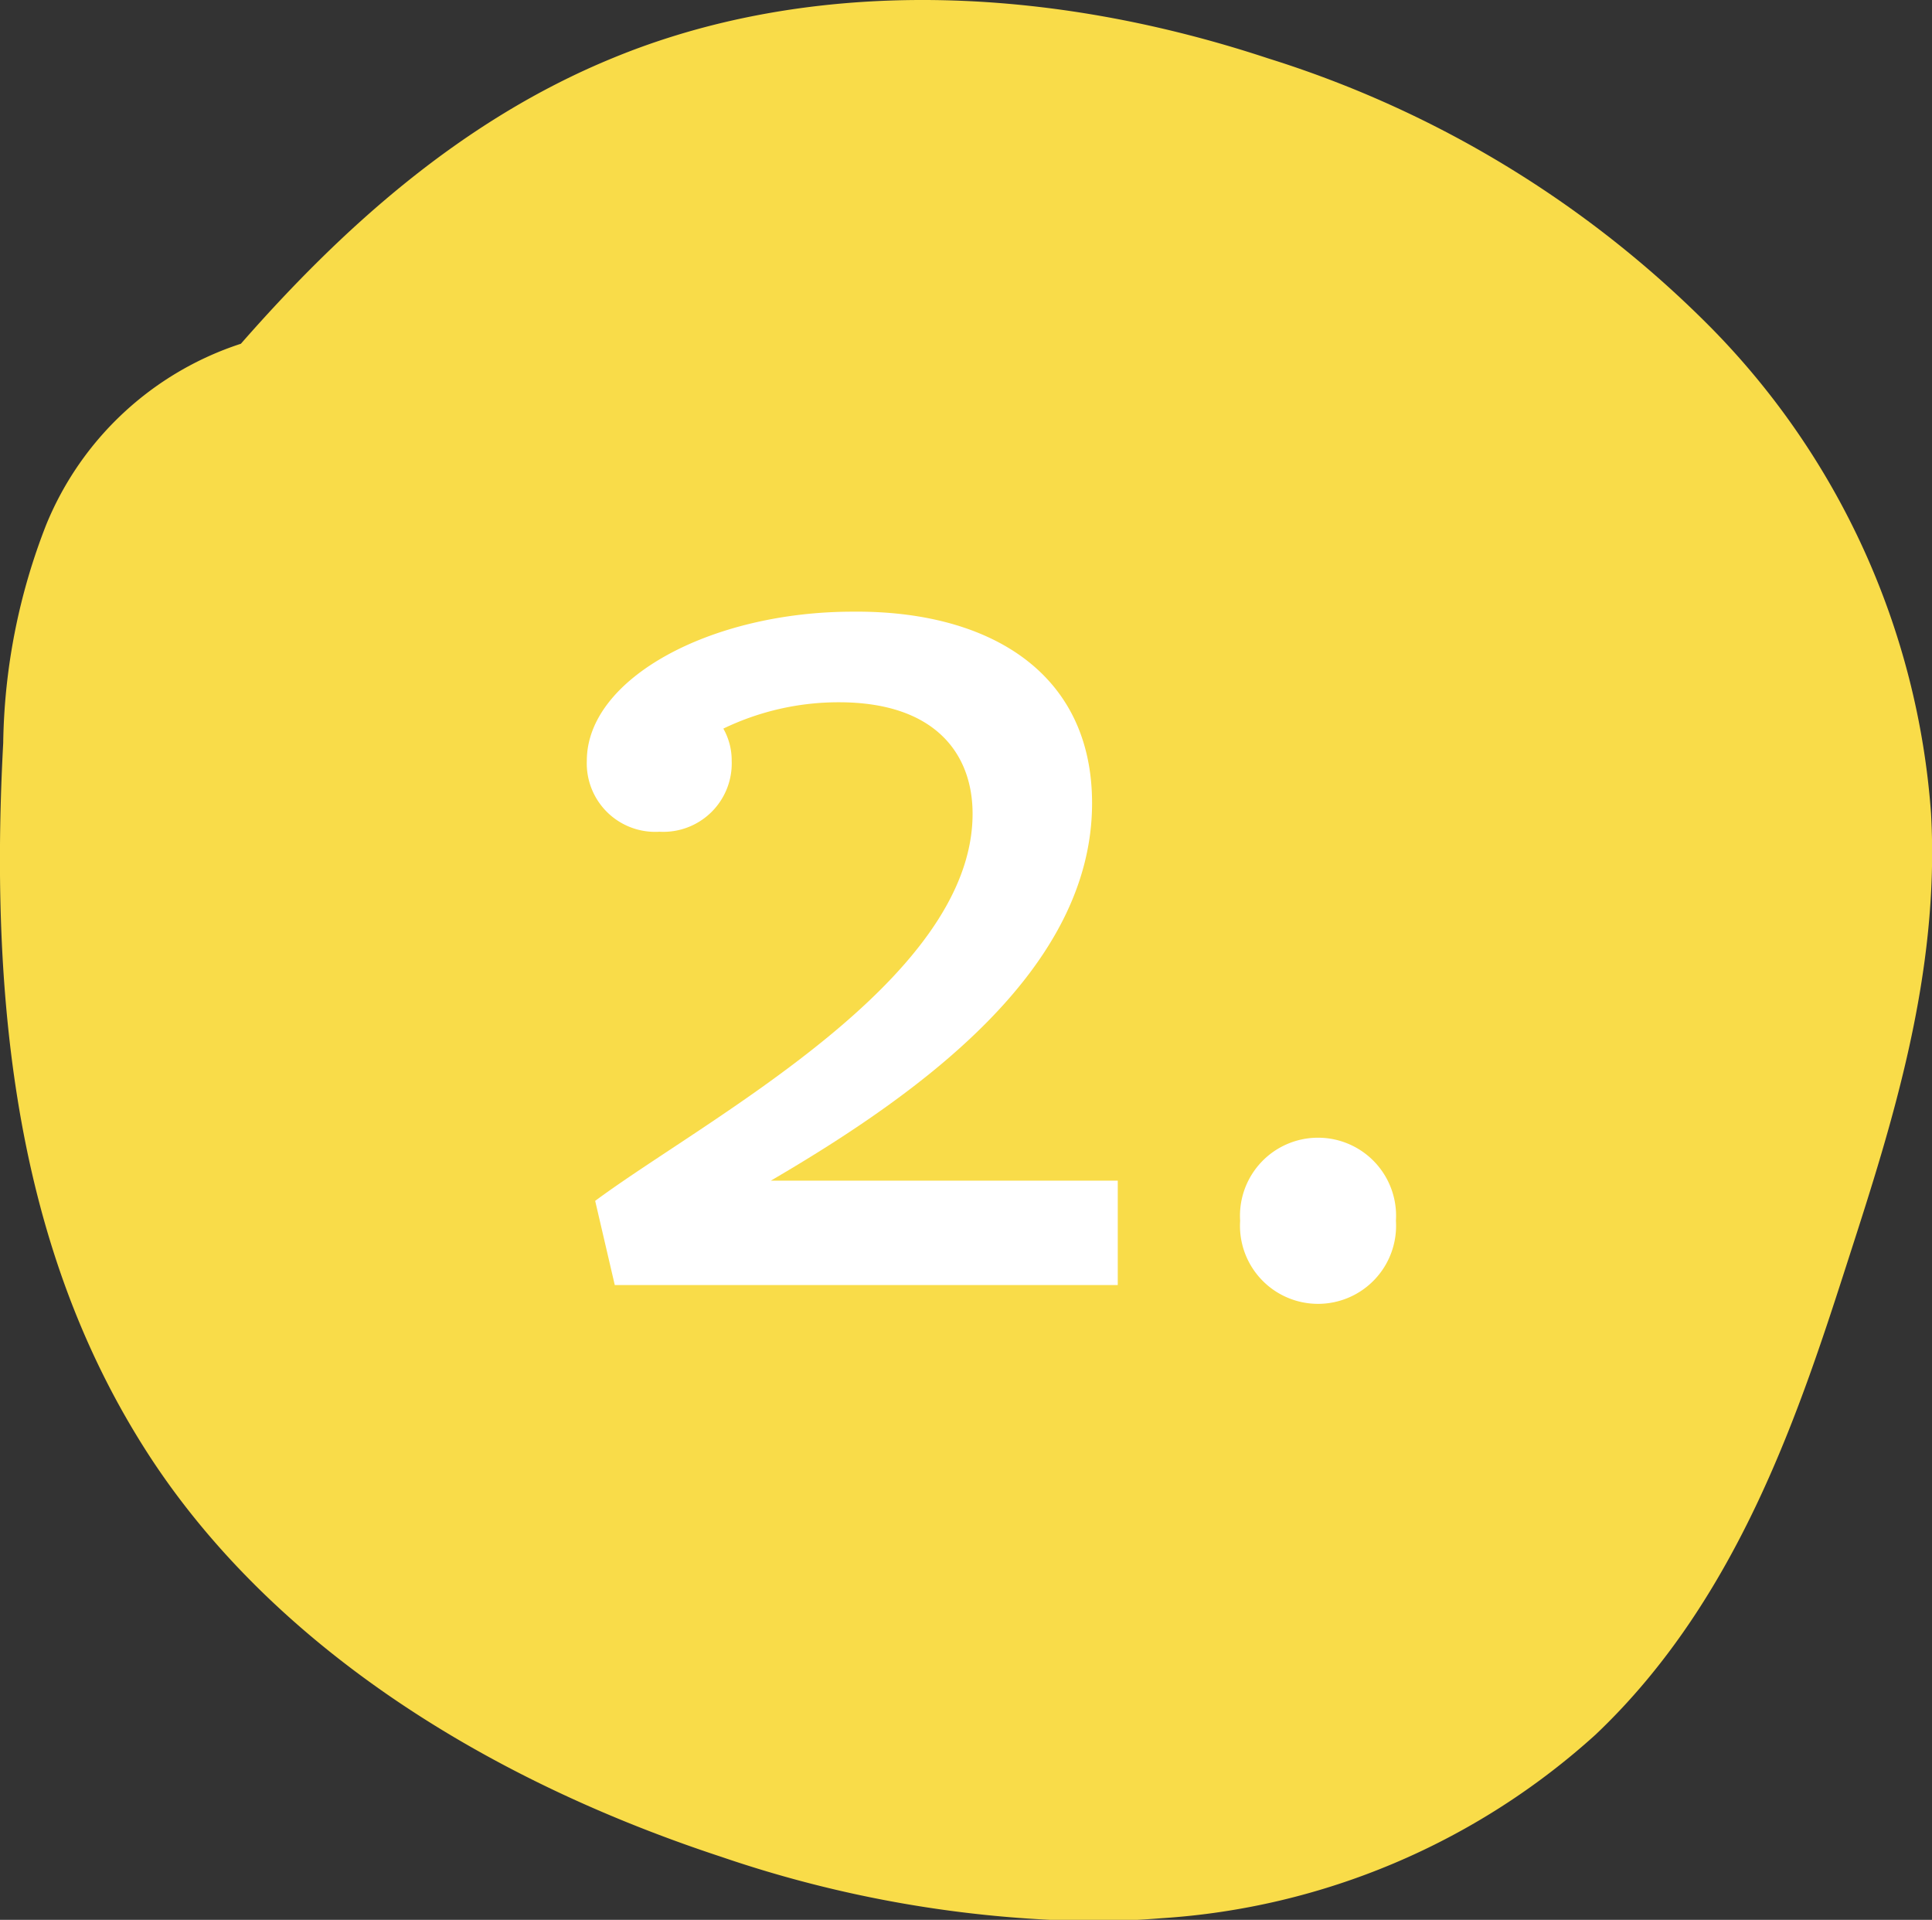<svg xmlns="http://www.w3.org/2000/svg" xmlns:xlink="http://www.w3.org/1999/xlink" viewBox="0 0 60.15 59.76"><rect x="0" y="0" width="60.15" height="59.76" fill="#333333" stroke="none"/><defs><clipPath id="clip-path"><rect x="458.18" y="654.54" width="785.22" height="599.72" transform="translate(-341.23 1416.79) rotate(-69.49)" style="fill:none"/></clipPath><clipPath id="clip-path-2"><path d="M1050.61,1272.69l1.39-.37.21-3.58-1.51-.48Zm-84-33.73,1.38-.37-.48-3.39-1.39.37Zm-3.29-7.92a11.71,11.71,0,0,0,1-2.92,7.14,7.14,0,0,0-.18-.77,3.12,3.12,0,0,0-.66,1.06,5.29,5.29,0,0,0-.18,2.63m-12.56,28,1.26-1.22-1.87-3-1.38.38Zm8.85-28.81.58-1-3.5-4.34-1.27,1.22Zm27.71-88.52,1.72-3.1-.93-1.52-1.72,3.11Zm25.37-74.67a2.27,2.27,0,0,0-1.39,1.13c1.22-.83,1.69-1.21,1.39-1.13M964.2,1227.35s0-.06.06-.08a56.52,56.52,0,0,1,9.56,11.52l-7.48-12.08q-5.8-5.49-7.26-15.66-5.07,4.46-6.94,4c7.06,3.53,11.06,7.65,12.06,12.32M952.14,1215l-.45-.22a1.18,1.18,0,0,0,.45.22m3-26.7,4.16-1.12a13.21,13.21,0,0,0-3.95-2.46c.86-.82,1-1.45.46-1.88.16,1.13-.68,2-2.53,2.45a4.64,4.64,0,0,1,1.86,3m-28.07,65.72,5.54-1.5-4.64-2.27a11.37,11.37,0,0,1-.9,3.77m25.52-72.83.08-.15-.09-.07a1.62,1.62,0,0,1,0,.22m1.77,11.73.45-1.88-4.07-3.31-1.26,1.22Zm48.5-192.61a1.91,1.91,0,0,1,.17-1.44l-.89-.34c.25.56.49,1.15.72,1.78M907.34,1247l1.38-.37-1.74-2.17-1.39.37Zm-1.48-15.46,1.38-.37-.48-3.39-1.39.37Zm-6.09,7.81,1.39-.37-.73-5.09-1.38.37Zm-20.2,47.79,1.22-.54-.5-3.21-1.22.54Zm7.91-33,.57-1-.93-1.51-1.27,1.23Zm6.17-12.24,1.39-.37-1.33-9.33-1.38.37Zm-18.36,39.6,1.22-.54-.11-4.07-1.23.54Zm-.78-5.83a7.27,7.27,0,0,1,2-2.25c-1.12-.43-1.75-.85-1.89-1.23a28.24,28.24,0,0,1-.11,3.48m-1.34,4,1.23-.54-.73-3.8-1.22.54ZM976.56,996.82h0M867.67,1289.66l1.23-.53-.67-1.77-1.22.54ZM885.76,1237a2.32,2.32,0,0,1,2.2.28l-.73-5.09a16.06,16.06,0,0,1-1.17-3.21c.56,4,.47,6.62-.3,8m-10.48,29.42.89,2.35q.33-10.44-.61-14.82-1.17,10.11-.28,12.47m-3.11,6.86,1.23-.54-.9-9.9-1.22.54ZM979.44,981.83l1.16-2.57-4.28,1.88a9.49,9.49,0,0,0,3.12.69m-95.16,239.71c.14-.58.26-1.1.37-1.61a1.66,1.66,0,0,0-.29.48,2.28,2.28,0,0,0-.08,1.13m-9.39,30.64,1.22-.53L874.5,1238l-.61.27ZM1011,882.58l.57-1-4.52-1.42-.58,1ZM866.83,1259.16c.51-1.15,1-1.8,1.39-2-.64-2.93-.67-4.28-.11-4.07-.56-.21-1.13-1.11-1.72-2.67a54.8,54.8,0,0,0,.44,8.72m7-23,1.22-.54-2.11-1.82-1,1.13Zm-15.28,36.91,1.23-.54-.67-1.77-1.22.54Zm-9.2-25.34c0-.28,0-.52,0-.81,0,0,0,.07,0,.11a.77.77,0,0,0,0,.7m-6.75,22.75,1.22-.53-1.17-5-1.22.54ZM975.17,858.75l.57-1-1.63-1.33-.57,1ZM786,1335.25l2.41-3.29-.93-1.51-2.41,3.29Zm3.82-18.65,1.6-3.95-.81-.67-1.6,4Zm-4.27.27,1.38-.37-.48-3.39-1.39.37ZM968.13,763.75l-.37.1c.17,0,.3,0,.37-.1M753,1325.66l1.27-1.22-1.76-2.17-.69.18Zm-6.66,8.84,1.27-1.22-3.05-6.23-1.39.38ZM948.74,750.22a1.81,1.81,0,0,0-.72-1.31,11.27,11.27,0,0,0,.72,1.31m-5.93-2.54.57-1-1.63-1.32-.57,1Zm-31.11-56.8,2.77-.75-.24-1.69-2.77.74ZM733.32,1148.47a.33.33,0,0,0-.32.14Zm-7,10,4.64,2.27.45-1.88-4.64-2.27ZM900.86,687.65a2.85,2.85,0,0,0-.64-1.6,7.27,7.27,0,0,1,.64,1.6m-15-16.24,1.38-.37.67-5.47-2.08.56Zm-7.21-5.1,1.51.47,1-2.92-1.5-.47Zm-2.11-4.72,1.39-.37.21-3.58-1.51-.48Zm-6.16,7.68a4,4,0,0,0,0-.72c0,.22,0,.49,0,.72M715.31,1083l.39-.86-1.67-.64-.39.86ZM877.75,644.54l1.39-.38-.36-2.54-1.39.37ZM871.24,619l1.39-.38.21-3.58-.82-.66Zm4.28-.28c.66-5.46,1-9.66,1.08-12.62a6.87,6.87,0,0,1-2.32-1.14,97.14,97.14,0,0,0,1.24,13.76M821.45,729.32l1.14-2.07a5.36,5.36,0,0,0-2,1.41Zm43.43-129.76a1.39,1.39,0,0,0,.18-1.07c-.06.36-.12.7-.18,1.07m10.51-22.22,1.39-.37-.27-7-1.39.37ZM824.1,705.11l1.78-2.85-1.06-.9-1.77,2.84ZM822,708l1.39-.37-.48-3.39-1.39.37Zm5.82-14.78.57-1-1.06-2.35-1.38.37Zm-1.09-7.63,2.08-.57-.6-4.24-2.08.56ZM682,1072.26l.39-.86-4.34-.15-.39.86Zm0-13.74a5.27,5.27,0,0,1-.67-1.09c.45,1.18.66,1.53.67,1.09M792.67,754.7l2.77-.75-.24-1.7-2.77.75Zm34.82-99.25,1.38-.37.09-4.43-1.38.37Zm7.71-26.74,3,.95L838,628l-2.32-1.14Zm24-63.74,1.38-.38-.36-2.54-1.39.37ZM828.6,648.1c-.16-1.12.49-1.59,2-1.4-.24-1.7-.63-2.77-1.18-3.21.09.57-.61.76-2.07.56a10.66,10.66,0,0,0,1.29,4.05m-4.94,5.74,1.39-.37.42-7.16-.82-.66Zm22.74-67.79c.55.44,1,1.8,1.3,4.05a93.8,93.8,0,0,0,1.2-11.78c-.76,1.39-1.37,2.14-1.83,2.26q.15,6.13-.67,5.47m-74,193.56c0-.19-.19-.19-.65,0a1.49,1.49,0,0,1,.65,0m65.29-169.18,1.26-1.22L837.15,607l-1.38.37ZM825.77,638.3c1.14-2.07,1.64-3.66,1.47-4.8l-2,1.4a1.62,1.62,0,0,1-1,0,20.34,20.34,0,0,0,1.49,3.39m.87-9,.81.67,1-2.92-1.51-.48Zm-2.36,5.66c-.24-.65-.48-1.36-.74-2.18-.15,1.28.11,2,.74,2.18M769,780.47l1.84-2.26-.12-.85-2.65,1.6Zm67.81-176,.69-.18,1.63-18.94-1.39.37ZM763.68,783.66l3.23-2.63-.25-1.7L762.87,783Zm89.16-243.4,1.39-.37-.36-2.55-1.39.38Zm-9.18,31.55,1.38-.38L846,558l-1.38.38ZM683.71,984.38l-.05,0,.05,0m155-401.56q3.16-13.17,2.68-16.58l-.49-3.39c-1.56,9.23-2.29,15.9-2.19,20M757.11,788.07l2.08-.56-.24-1.7-2.08.57Zm87.72-233.31,1.39-.38,0-5.27-1.38.37ZM749.51,803.59a1.16,1.16,0,0,0,.13-1.22c0,.46-.09.83-.13,1.22m93.72-244.88a45,45,0,0,1,.79-4.62c-1.23,1.52-2.07,2.32-2.54,2.45,1.1.89,1.67,1.61,1.75,2.17m-1-6.79,1.38-.37.67-5.46-1.39.37ZM747.44,796l2.65-1.6-.24-1.69-3.35,1.78Zm92-253.85,1.39-.38.09-4.43-1.39.38Zm-93.9,253.14a10.39,10.39,0,0,1,1.5,2.08c-1-2.73-1.31-4.67-.78-5.83a2.68,2.68,0,0,1-2.06.22Zm85-189.08,1.36-5.65.81.66-1.35,5.65Zm.36-17.72a176.16,176.16,0,0,0-1.5,19.79l2.11,4.71c-2.07,2.32-3.33,3.54-3.8,3.67a87.32,87.32,0,0,1,.64,9.52l1.33,9.33c1.14-2.07,1.37-3.89.66-5.46a11.53,11.53,0,0,0,.06-9.71q1.27-1.21,2.16-5a217.19,217.19,0,0,1,2.86-25.44,1.69,1.69,0,0,1-1.51-.47q-1.12-18.2,2.05-46.36l-2.08.56c-.84.82-1.54,1-2.08.56q.48,3.41-.9,44.29M743.08,781.25l1-1.13-1.67-.64-.39.86Zm-3.5,15.26,1.22-.54-2.45-6.47-1.22.54Zm-6.4.07,1.23-.54-1.34-3.53-1.22.54Zm-5,5.63,1.23-.54-.89-2.35-1.23.53ZM667.36,967.56l1.22-.54-3.06-6.2-1.22.54Zm58.43-177.33,1.22-.54-1.89-1.23-1.22.54ZM652.12,938.59a2.21,2.21,0,0,0,1.12-1.07,7.62,7.62,0,0,0-1.2,1.08s0,0,.08,0m53.66-148.48a7,7,0,0,1,.33-2.89l-4.89,2.16Zm-17.11,30.18a1.33,1.33,0,0,0-.45-.08l.45.08m-32.56,67.26.86.7c-.14-.82-.28-1.68-.41-2.59a3.08,3.08,0,0,1-.45,1.89M682.71,814l1-1.13-4.39-2.18-.39.85Zm321.67,270.33q-6-1.9-6.51-5.3c-.48-3.39.35-6,2.5-7.72l5.3-3.19.61,4.24a5.66,5.66,0,0,0-4.16,1.12c2.8,2.77,4.27,4.71,4.43,5.86a2.54,2.54,0,0,1-.25,1.08,32,32,0,0,1-1.92,3.91M943,1189l1-2.92,1.51.47-1,2.92Zm-1.45-10.18a8.78,8.78,0,0,0,2.53-2.45,36.54,36.54,0,0,0,2,3.87,7.53,7.53,0,0,1-4.52-1.42m-24,54-.36-2.54,1.39-.37.36,2.54Zm77.18-213.42-.64-1.33,2-1.71.66,1.76Zm-2.5-7.53-.45-1.17,3.06-1.35.45,1.18Zm.39-8.4-.45-1.18,1.39-2,1.06.91ZM987.19,990a17.49,17.49,0,0,1-4.47-1.34,8.94,8.94,0,0,0,3.83-3.06l3.34,1.27c-1.82,1.84-2.72,2.88-2.7,3.13a1.37,1.37,0,0,0,.31,0c-.2.09-.3.09-.31,0m-84.56,224q-1.38.38-4.19-4.15,2.56,2.82,4.07,3.31c.38-.7.18-2.12-.6-4.25,1.62,1.33,3.45,4.05,5.48,8.22ZM976.15,997.6l-1.58-1.28,4-1.75a2.43,2.43,0,0,1,3.11.69,2.72,2.72,0,0,1-2.06.22l-1.16,2.57c-.45-1.18-1.08-1.58-1.88-1.23.08,0,.1,0,.07.07a4.44,4.44,0,0,1-.48.71m20.16-66.15-.94-1.51,2.41-3.29.94,1.51ZM878.67,1239.54l.5-4.33.83.32-.5,4.33Zm-12.51,2.76-1.34-3.52,1.23-.54,1.33,3.53ZM992.08,881.5l1-2.92.82.66-.34,2.73ZM784.33,1323.37a.79.79,0,0,1,.28,0l-.28,0M954.88,812.25a6.5,6.5,0,0,0,3,1c-1.84.5-2.84,1.94-3,4.33Zm-2.27-51.36-.24-1.7,4.15-1.12.25,1.7Zm-224.25,508,1-8.2,1.51.48-1.12,7.34Zm185-554a1.27,1.27,0,0,1-.47-.5,2.49,2.49,0,0,0,.47.5c.37.15.64-.42.79-1.73l2.45,2a3.63,3.63,0,0,1-3.24-.26M737,1159.48a8.93,8.93,0,0,1,5.37-6.78l.77-1.71.16,0c-.21.77-.45,1.49-.69,2.15-1.39,3.71-3.26,5.82-5.61,6.31M897.27,715.91l-.24-1.69,5.54-1.5.24,1.7Zm-4.74-18.1q-.67.18-3.89-2c-2.12-1.49-3.65-2.1-4.58-1.85l11.09-3c.08.55.94,1.51,2.57,2.83-2.54,2.45-4.26,3.79-5.19,4M875.89,682l-.36-2.55,1.39-.37.36,2.54Zm-10-4.36.78-4.61.81.66-.21,3.58Zm-4-18.29,3.46-.93a11.67,11.67,0,0,0-.9,3.76,21.9,21.9,0,0,1-2.56-2.83m-5.31,3.19a8.63,8.63,0,0,0,1.87,3,6.17,6.17,0,0,0-2.65,1.6,3.68,3.68,0,0,0,.16-.34,16.38,16.38,0,0,0,.62-4.28m-35.43,74.75a19.1,19.1,0,0,1,.79-4.62,11.29,11.29,0,0,0,1,1.41,24,24,0,0,1-1.28,2.25l-.11.57ZM825,724l-.36-2.54c.35-1,.64-1.88.89-2.69a32.81,32.81,0,0,1,.08,5.32A.59.59,0,0,1,825,724m-130.88,346.4,0-2,1.44,0-.55,2.3ZM838.58,672.72a215.28,215.28,0,0,1-1.14,22.33,66.38,66.38,0,0,0,.52,8.67,8.85,8.85,0,0,1-4.89-4l2.08-.56q2.69-16.58,3.43-26.47m19-48.3-.36-2.54,1.38-.38.37,2.55Zm-25.7,57.14-.36-2.54,1.39-.37.36,2.54Zm25.76-66.84-.6-4.25,1.38-.37.6,4.24Zm-11.06,28.53,0-5.28,1.39-.38,0,5.28Zm3.19-28.17,1,6.78a29.2,29.2,0,0,0-2.41,3.29l.48,3.4-1.39.37-.48-3.39,1.39-.38c.29-4.77.76-8.13,1.44-10.07m-5.12,14.59.75-9.89.7-.19-.06,9.71ZM684.33,1036.93l-1.06-.91,1.78-2.84,1.06.91ZM845.71,606.49,845,601.4l1.38-.37.73,5.09ZM703.29,981.41l-.57-.46a3.18,3.18,0,0,1,.78.18Zm-4.34.82c-.07-.25,0-.43.15-.51s.58-.23.86-.33c-.05.32-.11.62-.14,1a6.5,6.5,0,0,0-.87-.12m-8,13.95-.24-1.7,3.46-.93.24,1.7Zm1.32-10.93c.75-1.35,1.48-2.61,2.2-3.77l2.45.93a10.63,10.63,0,0,0-4.65,2.84M735.09,814.9c-1.66-.65-3.68-2.25-6.07-4.83l4.78,1.33c.81-.36,2.28.37,4.39,2.18A10.4,10.4,0,0,0,734,812c-.26.56.11,1.53,1.08,2.88v0m-18-11.92-.67-1.76,1.22-.54.67,1.77ZM700.4,844.77l-.11-.8a8.56,8.56,0,0,1,1,0Zm-2.34-5.3.07-.25,1.56-.42-.18.72Zm-4.16,6,0,0h.06Zm.81-5.29.82-.22.06.1a7.48,7.48,0,0,0-.88.12m-.81-1.76-2.55-1c1.95-1.56,3.82-3,5.58-4.42a23.89,23.89,0,0,0,1.46,2.22c-1.32.87-2.81,1.92-4.49,3.17m-37.73,90.2c-.14-.39.3-1.73,1.34-4,3.85.14,6.08,1,6.67,2.55a5.21,5.21,0,0,1-1.28,6l-4.44,3.33-1.12-2.94a6.47,6.47,0,0,0,3.67-1.61c-2.93-1.46-4.54-2.57-4.84-3.36M683,853.87l.8-.48-.51,1Zm10.73-5c-4.12,3-8.42,6.31-12.9,10q1.38-2.5,2.46-4.51l.64,1,2-1.41-.24-1.69-1.85,1.11a45.36,45.36,0,0,0,3.2-6.76,42.42,42.42,0,0,1,5.54-1.09,2.27,2.27,0,0,0,2,1.65c-.29.64-.57,1.2-.84,1.7m-3.64-7.58A2.69,2.69,0,0,1,689,840l-2,.88,3.06-2.48,2.48,1c-.78.6-1.62,1.25-2.48,1.93m-23.78,47-.94-1.5,2.53-2.45.24,1.7Zm5.38-27.88a14.82,14.82,0,0,1,7.27-4.6c-1.77,1.06-2.68,3.06-2.74,6-2.09-1.2-3.59-1.68-4.53-1.43m-5,15.45-.24-1.7,3.47-.93.24,1.69Zm.06-9.71-.36-2.54,4-2,.24,1.69ZM677,852a6.76,6.76,0,0,0-2.25,1.93,6.39,6.39,0,0,1-2.94,2.11l-2.77.75-.12-.85c6.22-5.23,11.87-9.9,17-14.07a15.93,15.93,0,0,0,2.63.74l-1.87,1.5a3,3,0,0,0-.45,1.88,30.34,30.34,0,0,1-9.22,6m-14,12.6a58.37,58.37,0,0,0-3.89,8.1c1.77-1.07,2.93-1.39,3.46-.94a57.61,57.61,0,0,1-2.74,6c1.55.75,2,1.81,1.18,3.2l1.84-2.25c1.93,0,2.7.44,2.32,1.13q-4.94,5.73-7.35,9l-.77-.62q1.56,8.76,4.42,11.09c-.44,1-.75,1.83-1,2.57L656,907.38a4,4,0,0,1,2.67-.48c-1.75,1.69-2.95,2.9-3.61,3.65,1.11.43,1.28,1.49.5,3.2l3.06-1.34a4.83,4.83,0,0,0,0,2q-7.5,12.22-8.44,15.38l1.11,2.94a9.5,9.5,0,0,1,1.72,2.67c-1,0-1.51-.24-1.66-.63.29.79.68,1.19,1.16,1.2a1,1,0,0,1,1,.61,2.77,2.77,0,0,1-.27.91c.53-.45,1.19-1,2.1-1.72a69.14,69.14,0,0,0,6.51,4,20.55,20.55,0,0,1-.28,4.92c-.33,2.9-.28,4.93.17,6.11,1.19,3.14,2,4.14,2.56,3l-.78,1.71c1.48,3.92,2.2,5.21,2.17,3.85l13.4,14.68c-.48,2.51-.5,4.34-.05,5.51,1.62-.71,2.79-.77,3.5-.16q-3,3.38-1.73,4.87a2.55,2.55,0,0,0,2.85.12c-.79.34-1.25.32-1.4-.07a1.89,1.89,0,0,1,.17-1.45,4.53,4.53,0,0,0,3.06-1.34h.34a12,12,0,0,0,0,3.69c2.8,2.77,4.31,5,4.55,6.7-2.14,1.75-3.1,3.48-2.86,5.18a59.63,59.63,0,0,0,7,3.4,24.29,24.29,0,0,0-1.23,6.5,2.32,2.32,0,0,1,2.2.29q3.56-5.37,3.89-8.1c1.06-.07,2-.15,2.86-.25q-1.59,2.28-3.93,5.08-10.39,12.12-9.34,20.57c-1.82,4-3.79,6.93-5.94,8.79a48.34,48.34,0,0,1-2.83,9.48l1.77,4.71a6.85,6.85,0,0,1-2.16,3.69,11.72,11.72,0,0,0,2,5.3,13.85,13.85,0,0,1,.28,1.94,26.57,26.57,0,0,0,2.64,3,16.1,16.1,0,0,1,3.31,4c.44,1.17.46,1.86,0,2-6-1.94-8.7-4.16-8.22-6.67l-1,3.16,5.89,4.27q5.18.48,6.45,2c.75,2,.26,4.47-1.44,7.5a4,4,0,0,1,2.67-.49l-1.56,3.43,5.34,6.57q3.9-1,12.79-.14l-1.34-3.53a3.86,3.86,0,0,1-2.67.49q-5.84-2.22-6.28-3.41a2.61,2.61,0,0,1-.06-2c1.38-.14,5.32.86,11.85,3,5.73-1.16,10.31-2.25,13.72-3.3q6.06,2.84,7.29,2.29a2.14,2.14,0,0,0,1-1.13l1.22-.54a8.4,8.4,0,0,1,1.89-.58c-6.74,5.51-11.9,9.55-15.4,12.08a23.92,23.92,0,0,0-.18,8.86l2.89.1q-2.28,4.13-1.11,7.34c-1.76,1.06-3.8,3.67-6.09,7.81a44,44,0,0,0,4.19,4.16l-1.35,5.65c2.33,2.89,3.39,5.25,3.16,7.07a59.48,59.48,0,0,0,8.76,7.35,10.9,10.9,0,0,0,.65,3c1.62-.72,2.66-.49,3.11.68a14.39,14.39,0,0,1,.55,5.25l-1.51.67c.72,0,2.63.94,5.74,3l-1,1.12c-.67.76-.92,1.33-.78,1.72a9.49,9.49,0,0,1-3.11-.69l-1.45,0c.26-.56.1-1.64-.5-3.21l-1.16,2.57a10,10,0,0,0,6.06,2.82c-.9.78-1.07,2.08-.6,3.85-.47,0-.91,0-1.4,0a5.54,5.54,0,0,0,1.41,0c.09.34.17.68.31,1.06,0-.38.11-.74.18-1.09,6.55-.07,10.88.94,12.92,3.08q-7.12,25.71-11,39.08-8.46,16.36-11.87,27.87a133.56,133.56,0,0,1-.6,16q-2.58,12.14-5.33,18.17a30.28,30.28,0,0,0,1.3,4.06,68.34,68.34,0,0,0,.27,7,31.37,31.37,0,0,0,3.19-7.91l3,21.21q1.7,11.88,7.27,15.66a6.16,6.16,0,0,0,4.4.57l1.63,1.33.36,2.54q-2.87,5.17-2.62,6.88c2.39-.07,3.68,2.22,3.86,6.89l3.46-.94-.84-5.94c-1.63-1.32-2.9-1.86-3.83-1.61-.16-1.14.65-2.24,2.41-3.29,4.88,4,8.1,6.32,9.65,7.09l1.71-3.11a6.91,6.91,0,0,1-1.66-6.6l2.9.1c.46-.12.42-.42-.12-.85-.17-1.14.22-1.82,1.14-2.07s1.59,1,2,3.87a8.62,8.62,0,0,0-3,4.33l4.16-1.12q-1.55,14.49-9.16,16.56c1.54.75,2.51.78,2.89.1a8.26,8.26,0,0,1,2,3.87q5.61-11.22,8.35-17.23c1.17,1.45,2,2.11,2.44,2q1.93-6.7,3.88-8.1a41.49,41.49,0,0,1,1.66,6.6,88.49,88.49,0,0,1,6.42-10.54l1.3,4.06-1.15,2.07-1.38.37a11.51,11.51,0,0,1-4,7.25,18.83,18.83,0,0,1,6.75,7c2.23-1.62,3.17-2.44,2.81-2.48,1.19-.13,1.77,1.15,1.71,3.9.9-3.77,1.7-6.62,2.38-8.57a55.53,55.53,0,0,1-6.12,2.53l-.72-5.09c-.48-3.39.62-7.52,3.28-12.34l1.63,1.33q-.78,4.61-1.11,7.34c1.38-.37,2.35-.34,2.89.1q.84-14.32,7.5-23.16,5.46-17.33,7.29-19.59a87,87,0,0,1,9.22-6l-.36-2.55q2.63-6.88,4.7-7.43a3.75,3.75,0,0,1,3,.52,3.88,3.88,0,0,0,3,.53,11.77,11.77,0,0,0,2.93-2.12,11.86,11.86,0,0,1,2.94-2.11,3.8,3.8,0,0,1,3,.52,3.52,3.52,0,0,0,2.26.71c.94-.25,2.75-1.77,5.47-4.55,1.81-1.86,3.07-3.06,3.88-3.74l2.64,18.64q-.81-11.1-.61-19.58l3.72-1a3.07,3.07,0,0,1,2.12.5q-.27,4.51-1.29,6a.89.89,0,0,1-.47-.36,75.72,75.72,0,0,0,.08,8.77l1.11,2.94c.85-4,1.38-7,1.61-8.94-1.78.32-2.41-.09-1.88-1.23a3.68,3.68,0,0,1,2.88.1q3.06,13.74,4.9,20.49a71.8,71.8,0,0,1,.94-10.71,6.17,6.17,0,0,1,2.56,3q1.89,23.86,3.46,28,1.1-27.24-3.35-31.46a14.5,14.5,0,0,0,1.33-4,105.62,105.62,0,0,1-2.13-13.61c.66-.53,1.37-1.09,2.17-1.71l2,7.56c.4-.18.86-.84,1.39-2,.55.21,1.16,2.45,1.84,6.74a6.41,6.41,0,0,0,.47-1.58,4.76,4.76,0,0,1,.47-1.58,46.44,46.44,0,0,1,2,12.83,33.2,33.2,0,0,0-.05-9.58l-2-5.29-.32-11.55,4.62-3.42c-1.08-.89-1.67-1.61-1.75-2.17a30.11,30.11,0,0,0,2.5-7.72,9.09,9.09,0,0,0,2.42-1.26,6.49,6.49,0,0,0,1.64,5,7.42,7.42,0,0,0-1.33,4,127,127,0,0,1,.73,18.89,1.82,1.82,0,0,1,1.44,0q3.45,12.88,4.24,33.81l1.83-.81c.67-.75,1.28-1,1.84-.81q-.9-2.36-5-32.09a103.33,103.33,0,0,0-1.23-14.56l-2.56-3a16.26,16.26,0,0,1,3-3.38,50.59,50.59,0,0,1-1.84-6.73l-.22-.59-.49-1.3,1-.81-.51,2.11,1.45.05-.06-2-.71-.27c1.38-1.18,2.95-2.61,4.74-4.33l3.46-.94c1.39-.37,2.32,1.14,2.81,4.53l.36,2.55a22.26,22.26,0,0,0-5.7-4.63,23.83,23.83,0,0,1-.86,4.89,1.69,1.69,0,0,1,.77-.46l4.89,4a24.5,24.5,0,0,0-.42,7.16,4.25,4.25,0,0,1,2.2.28,3.32,3.32,0,0,0,4.73-2.15c.77-1.4,1.38-2.14,1.83-2.26a16.52,16.52,0,0,1,9.38.11c-1.09-.89-1.43-1.67-1.06-2.35q9.53,6.23,9.77,7.93l.36,2.55a19.91,19.91,0,0,1-6.27-3.6,21.34,21.34,0,0,1-4.37,4.71,4.57,4.57,0,0,1,2.68,3.68,12.18,12.18,0,0,1,.09-4.43l2.78-.75q-1.32,10.92-1.81,7.53c.4,2.83.88,4.46,1.42,4.91q4.13-6.4,3.64-9.79a2.55,2.55,0,0,1,2.67,1c.85.94,1.52,1.35,2,1.23a4.79,4.79,0,0,1-1.86-3,3,3,0,0,1,.45-1.89q4.51,1.43,8.83,6.43a6,6,0,0,1,2.65-1.59q2.78-.75,9.34,5c4.39,3.8,6.73,6.85,7.06,9.11,2.31-.62,3.74-.72,4.28-.27l-.85-5.94,2.56,2.83c.47-.12.45-1.88,0-5.28-1.84.5-3.08.24-3.7-.76l-1-6.78c2.24-1.2,2.77-2.51,1.6-4-1.79-2.46-2.34-4.65-1.66-6.6a109.35,109.35,0,0,0,8,11,6.11,6.11,0,0,1,.21-3.58,23,23,0,0,0,2.56,2.84l-.6-4.24q-5.55,1.49-7.84-14.63a6.2,6.2,0,0,1-.21,3.58,26.64,26.64,0,0,1-5-4.81,11,11,0,0,1,3.35-1.79c-1.71-1.89-2.41-3.47-2.11-4.71a35.21,35.21,0,0,1,5.66-.65q-3-6.24-4.91-9.25a63.59,63.59,0,0,0-2.71-9l4.48-3.85-1.29-4a10.2,10.2,0,0,0,1.84-2.26l3.25,2.65a9.8,9.8,0,0,0,.25-2.59l-.49.89-1.63-1.32.57-1,1.54,1.25a6.78,6.78,0,0,0,0-.78c-.24-1.69-.86-2.71-1.87-3a19.07,19.07,0,0,1,3-4.33,5.12,5.12,0,0,0-3.22,2.63l-3.25-2.65c.32,2.26.29,3.74-.09,4.43l-1.3-4a84.88,84.88,0,0,1,6.09-7.81c2-5.84,5.43-9.1,10.12-9.78q-1.86-3-1.42-4.9a3,3,0,0,0,2-1.41c1.55.75,2.36,1.41,2.44,2-.24-1.69.91-3.77,3.44-6.21a8.47,8.47,0,0,1,1.87,3,18.7,18.7,0,0,1,9.76-12.32c-.78-2.15-.53-3.69.78-4.62l21.85-23.51c-1.39.37-2.35.33-2.9-.1,2.16-1.76,3.65-3,4.49-3.85-1.08-.9-1-2.36.09-4.43l-3.46.93a8.3,8.3,0,0,0,.33-2.73q10.21-14.22,11.81-18.16l-.6-4.24a16,16,0,0,1-1.3-4.06c1,.31,1.55.76,1.63,1.33-.17-1.15-.49-1.79-1-1.94a1.25,1.25,0,0,1-.87-1.08,4.37,4.37,0,0,1,.45-1.13c-.64.44-1.47,1-2.53,1.69-3.5-4.34-5.52-6.75-6.06-7.18-.08-.57.33-2.73,1.23-6.5s1.24-6.5,1-8.19c-.65-4.54-1.34-6.11-2.11-4.72l1.14-2.07q-1.2-8.49-1.54-5.75l-3.7-7.69a35,35,0,0,0,2.2-3l2,8.85,1.38-.38-2-9.14-1.08.29a56.19,56.19,0,0,0,4.53-8.86,16.74,16.74,0,0,1-6,1.25,42.17,42.17,0,0,0,2.5-6.59c-1.48,1.11-2.51,1.56-3.06,1.34a41.76,41.76,0,0,1,1.72-4.87c-1.51-.24-2-.93-1.5-2.08l-1.39,2c-1.78.33-2.54.21-2.28-.37q3.78-5.09,5.56-7.93l.78.3q-2.58-6-5.51-7.14c.89-2.67,1-4.12.5-4.34a21,21,0,0,0-4.5,1.3,27.47,27.47,0,0,0-.78-5.83q-11-.66-12.78.14c-.83.36-1.84,1.73-3.09,4.1s-2.27,3.74-3.08,4.1a3.86,3.86,0,0,1-2.67.49c.3.79,1.21,1.3,2.72,1.54l-1.13,1.15-.47-.38c.11.22.17.4.25.6l-2.25,2.27c-2.23,0-3.54-1.34-3.9-3.92a3.3,3.3,0,0,1,0-.44,2.47,2.47,0,0,1,1-1.24,19,19,0,0,1,3.12.69l-.5-3.21a20.84,20.84,0,0,1-3.54,2.85c.63-2.78,3.62-7.83,9-15.22-.46.12-.86-1-1.18-3.21q-4.93,5.73-6.21,7,1.49-4.82,9.64-13.17,13.23-13.26,13.74-24.85c2.68-4.83,5.31-8.19,7.93-10.06a70.29,70.29,0,0,1,4.79-11.86l-1-6.79a8.68,8.68,0,0,1,3-4.33c0-3.52-.38-6.06-1.08-7.63a22,22,0,0,1,.08-2.68,9.29,9.29,0,0,1,.49,1.64c-.24-1.7-.4-2.23-.49-1.64a41.7,41.7,0,0,0-2.21-4.68c-1.63-3.08-2.54-5.19-2.7-6.32-.24-1.69-.12-2.61.33-2.73,5.9,4.27,8.34,8,7.36,11.23l1.6-4-5.37-7.37q-5.33-2.08-6.39-4.44c-.4-2.84.58-6,3-9.6-1.38.37-2.35.33-2.89-.1l2.29-4.15-4.34-10.28q-4.29.27-13.45-3.42l.73,5.09c1.38-.37,2.36-.35,2.89.1q5.7,4.62,5.94,6.33a4.36,4.36,0,0,1-.33,2.73q-2.21-.3-11.85-7.38a122.29,122.29,0,0,0-15,.54c-3.88-3.67-6.28-5.36-7.21-5.11a2.31,2.31,0,0,0-1.26,1.22l-1.39.38c-2.31.62-4,.21-5.21-1.24,1.91-3.46,3-6.09,3.19-7.91q-4.94,5.73-7.71,6.49a1.72,1.72,0,0,1-1.51-.48l-1.39.38c.93-.25-1,1.71-5.63,5.92l-2.32-1.13q6.09-7.82,6.54-9.69a222.61,222.61,0,0,1,19.55-19.37q4.59-8.31,7.56-12.61,4.23-10.85,6.39-15.82l-2.78-19.51-1.87-3a19.82,19.82,0,0,0,0-5.28c-1.84.5-2.89-.1-3.13-1.8a24.87,24.87,0,0,1,.42-7.16l1.71-.46c-.76-.17-2.57-2-5.45-5.58l1.27-1.22c.85-.82,1.22-1.51,1.14-2.07a9.16,9.16,0,0,1,3.13,1.8l1.51.47c-.37.68-.41,2.16-.09,4.43l1.72-3.11c-1.87-3-3.81-4.85-5.82-5.47,1.31-1,1.72-3.11,1.24-6.5-1.2,5-3.65,8-7.35,9l-1.15,2.07q-6.67-3.51-9.17-7.48a3.3,3.3,0,0,1-.93,2.27l-2.08.56c-2.46-.51-3.63-2-3.49-4.34-1.52,2.75-2.75,4.27-3.68,4.52-4.16,1.12-6.67.32-7.53-2.37.77-1.4-.33-2.27-3.26-2.65-.92.25-1.72,1.34-2.41,3.29l-1.63-1.32q4.07-16.95,3.35-22a28,28,0,0,0-3.41-8.77c-.92.24-1.74-.42-2.44-2a42.83,42.83,0,0,0-5.49-8.21A11,11,0,0,0,912.4,711l-3.47.94c-1.39.37-4.78.1-10.19-.78l-1.62-1.32q10.1-15.07,9.15-16.57a11,11,0,0,1-4.28.28,43.08,43.08,0,0,0-1.13-5.85,3.8,3.8,0,0,1-1.43,3,72.16,72.16,0,0,0-11.93-2.95c-.86-2.72-1.14-4.69-.85-5.94-1,3.2-2.39,5.05-4.25,5.55s-3.08.24-3.7-.76q.27-13.29-.1-15.83-1.47,4.78-1.92,6.68l-1.63-1.32c.3-1.27.17-3.87-.39-7.82q-2.67,16.58-5.82,14.78c1.42-5.88,1.91-10.44,1.58-13.79-.06,1.14-1.19-.25-3.42-4.21l.57-1q-.48-3.39.15-14.13,1-23.17,2.59-32.41l1.16-37.32a320.71,320.71,0,0,1-4.09,31.94,9.63,9.63,0,0,1-2.11-4.72q-2.91,35.14-5.11,55.12c-.76,1.37-1.37,2.13-1.84,2.26a38.13,38.13,0,0,1-.09-5.71,36.61,36.61,0,0,0-.09-5.7,38.11,38.11,0,0,1-1,8.2c-.45.12-.81-.66-1-2.36-.4-2.84,0-6.47,1.32-10.93.55.45,1,1.8,1.3,4.06q2.06-26.1,3.82-38.91a8.41,8.41,0,0,1-1.17-3.21q1.44-10.07,3.28-12.34a1.32,1.32,0,0,1,.42.63c.93-5.56,1.47-9.5,1.6-11.74l-.61-4.24q-2.49,7.72-3.4,11.49c1.93.07,2.52.79,1.74,2.17a3.37,3.37,0,0,1-3-.95q-.57-19.22-1.21-28.75a116.48,116.48,0,0,1-3,14,9.63,9.63,0,0,1-2.11-4.72q2.6-32.41,1.74-38.35-6.37,36.07-2.52,43a21.41,21.41,0,0,0-2.17,5q.49,23.65-2.5,28l-1.15-18.19c-.45.12-1.06.88-1.84,2.26q-.8-.66-.63-9.52a9,9,0,0,0-.8,2,7.1,7.1,0,0,1-.8,2,81.36,81.36,0,0,1,.36-17.71A55.86,55.86,0,0,0,842.94,587l1.08,7.64-3.31,27.32q1.69,11.88.58,19.22l1.51.47a28.59,28.59,0,0,0-2.42,3.3l-.17,8.85a3.65,3.65,0,0,1,1,2.36l-1.14,2.07c-1.09-.88-1.86-1.26-2.33-1.13q2.81,4.53,2.24,5.56c-.08-.57-.82-.66-2.2-.29a7.09,7.09,0,0,1-2.81-4.53c-.16-1.12.46-1.88,1.84-2.25-.92.25-1.23-.25-.93-1.51q1.79-12.81,2.31-19.13l-2.08.56a36,36,0,0,0-2.71,11.31q-.65,5.46,1.09,7.63A96.75,96.75,0,0,0,831,665.07c-1.09-.89-1.86-1.26-2.32-1.13l-.61-4.25a31.54,31.54,0,0,0-.06,9.71q-.48-3.4.79-4.61c1.09.87,1.86,1.25,2.32,1.13l1,6.79c-.68,1.94-1.48,3-2.41,3.29l1.21,8.48c1.14-2.07,2.18-3.23,3.1-3.48l1.3,4.06c-1.15,2.07-2.17,3.23-3.1,3.48-1.09-.89-1.67-1.62-1.75-2.17q-.88,9-1.24,6.5c.37,2.61.16,7.87-.62,15.67q-1,1-1,1.11a1,1,0,0,0,.34-.06c-.21.09-.32.11-.34.06-1,.25-1.7-.53-2-2.46a58.9,58.9,0,0,1-1.05,6.64c1.58-1,2.79-1.67,3.73-2.2-.12,1.09-.26,2.28-.4,3.46l-.22-.57-1.22.53.89,2.36.29-.13c0,.21,0,.44-.08.65a3.47,3.47,0,0,1-1.87.29c.17-.57.33-1.14.44-1.61a4.7,4.7,0,0,0-1.74,0l.24-.78-.84-.32-.5,1.68a7.09,7.09,0,0,1-1-2.22l-.66,5.46,1.15-2.07.12.1-.06.21.61.24,1,.77-.91,3.77c.24,1.69.86,2.68,1.85,3v0a5.43,5.43,0,0,1-1.53,1.71,5.08,5.08,0,0,0-1.55,1.74l-.81-.66-2.87,5.17,2,3.87c.26-.07.49-.15.73-.23-.07.34-.14.69-.21,1,0,0,0,.05,0,.07-.18.84-.35,1.63-.52,2.39-.69.77-1.59,1.69-2.73,2.79q-11.62,9.29-18.32,12.87-21.75,19.08-25,21.71,26.16-18.51,39.87-28.37c-.46.12-.31-.51.45-1.88l2.56,2.83a59.29,59.29,0,0,1-5.76,5.07s0,.06,0,.09c-.65.49-1.26.94-1.8,1.3l.56,1.48a21.63,21.63,0,0,1-2.41,2.07q-4.54,3.42-5.94,3.81c-.92.24-1.43.08-1.5-.48l-.7.19c.46-.12.16,1.1-.86,3.64l-.12.13c-.87.18-1.44-.53-1.67-2.17l-2.87,4.16c-.12,0-.22,0-.33,0a4,4,0,0,0-2.17-.08,13.11,13.11,0,0,0-3.19,2.93c-1.17.71-2.4,1.51-3.76,2.5a3.36,3.36,0,0,1,1.14.55,14.13,14.13,0,0,1-2.42,2.45l-4.28,1.88c-.82.36-2.19.17-4.14-.58a15,15,0,0,0-2.88-.86,11.43,11.43,0,0,1-2.37,2.77l-.06-.4-3.35,1.78.73,1.18c-2.26,2.11-5.26,4.81-9,8.15,1.12.43,1.75.84,1.89,1.22a26.17,26.17,0,0,0-1.22,5c-3.11,2.33-5.58,4.09-7.38,5.27l-1.72,3.11c1.17.14-.09.77-3.71,1.84a4.51,4.51,0,0,1-1.92-2.68l-.66-1.76a20,20,0,0,0,5.83,2.23,14.89,14.89,0,0,1,.15-3.7,1.61,1.61,0,0,1-.65.49l-5-1.91a14.26,14.26,0,0,0-.56-5.24,5,5,0,0,1-2,.21,5.56,5.56,0,0,0-2.06.22,4.2,4.2,0,0,0-2,2.26c-.53,1.15-1,1.8-1.39,2a19.48,19.48,0,0,1-8.62,1.73c1.11.44,1.54.94,1.28,1.5q-9.56-2.64-10-3.83l-.66-1.76a19.74,19.74,0,0,1,6.22,1.37,18.89,18.89,0,0,1,3.39-4.23,3.44,3.44,0,0,1-2.94-2.14,7.1,7.1,0,0,1,.5,3.21l-2.45,1.08c-.15-5.42.08-7.35.67-5.78-.74-2-1.4-3-1.95-3.26q-2.94,5.41-2.05,7.76a2.75,2.75,0,0,1-2.59-.23c-.91-.51-1.57-.68-2-.51a3.4,3.4,0,0,1,2.11,1.82,1.86,1.86,0,0,1-.17,1.44,18.48,18.48,0,0,1-8.94-2.92,6.57,6.57,0,0,1-2.23,1.67q-2.45,1.08-9.23-1.77t-7.67-5.2c-2,.9-3.34,1.24-3.89,1l1.56,4.11-2.73-1.54c-.41.18-.16,1.44.73,3.79,1.62-.71,2.79-.76,3.5-.17l1.78,4.71c-1.9,1.3-2.21,2.35-1,3.16,2,1.43,2.76,2.9,2.39,4.44a81.74,81.74,0,0,0-8.83-6.4,3.64,3.64,0,0,1,.27,2.62,18.36,18.36,0,0,0-2.72-1.55l1.11,2.94q4.89-2.15,9.12,9a3.65,3.65,0,0,1-.28-2.62,22.29,22.29,0,0,1,5.23,2.5,11.77,11.77,0,0,1-2.84,1.94c1.82,1,2.67,2,2.56,3a42.36,42.36,0,0,1-5.11,1.56c2.19,2.37,3.93,4.13,5.3,5.33-1.87,1.37-4.14,3.05-6.9,5.11q-12,9-16.08,10.94-8,4.78-15.27,19.1a13.86,13.86,0,0,1,6.48,0m12.35-51.42c.06.18.18.34.26.52a2.67,2.67,0,0,0,.29-2.83l-.12.29a8.16,8.16,0,0,0-.43,2m9.5-22,1.22-.54-2.34-2.4-1,1.12Zm-13.34,17.53,1.22-.54-.89-2.35-1.22.54Zm2.22,5.88a17,17,0,0,1,8.73,9.88c2.71-2.79,4.65-4.2,5.84-4.21-6.94-1.18-11.15-3.37-12.69-6.54,0,0,0,.05,0,.07a44.58,44.58,0,0,1-10.29-6.45ZM589,798.27l.28,2.62,1.45.05-.5-3.21Z" style="fill:none"/></clipPath></defs><g id="Ebene_1" data-name="Ebene 1"><path d="M60.12,25.32a24,24,0,0,0-6.91-15.18A33.41,33.41,0,0,0,39.49,1.82C32.18-.6,24.93-.61,19.07,1.81,14.34,3.75,10.62,7.14,7.5,10.7a9.84,9.84,0,0,0-6.06,5.63A19.3,19.3,0,0,0,.1,23.13c-.51,9.46.89,16.44,4.43,22s9.81,10,17.93,12.67a37.21,37.21,0,0,0,11.45,2q1.14,0,2.25-.09A22.25,22.25,0,0,0,49.67,54c4.48-4.24,6.38-10.15,7.91-14.91C58.9,35,60.4,30.31,60.12,25.32Z" style="fill:#f9dc49"/><path d="M18.53,37.38c3.38-2.51,11.75-6.85,11.75-12.05,0-1.87-1.17-3.47-4.16-3.47a8.26,8.26,0,0,0-3.6.82,2,2,0,0,1,.26,1,2.13,2.13,0,0,1-2.25,2.21,2.13,2.13,0,0,1-2.26-2.21c0-2.56,3.86-4.64,8.28-4.64C30.76,19,34,20.91,34,25c0,5.16-5.29,9-10,11.75h10.8V40H19.14Z" style="fill:#fff"/><path d="M38.61,38a2.43,2.43,0,1,1,4.85,0,2.43,2.43,0,1,1-4.85,0Z" style="fill:#fff"/></g></svg>